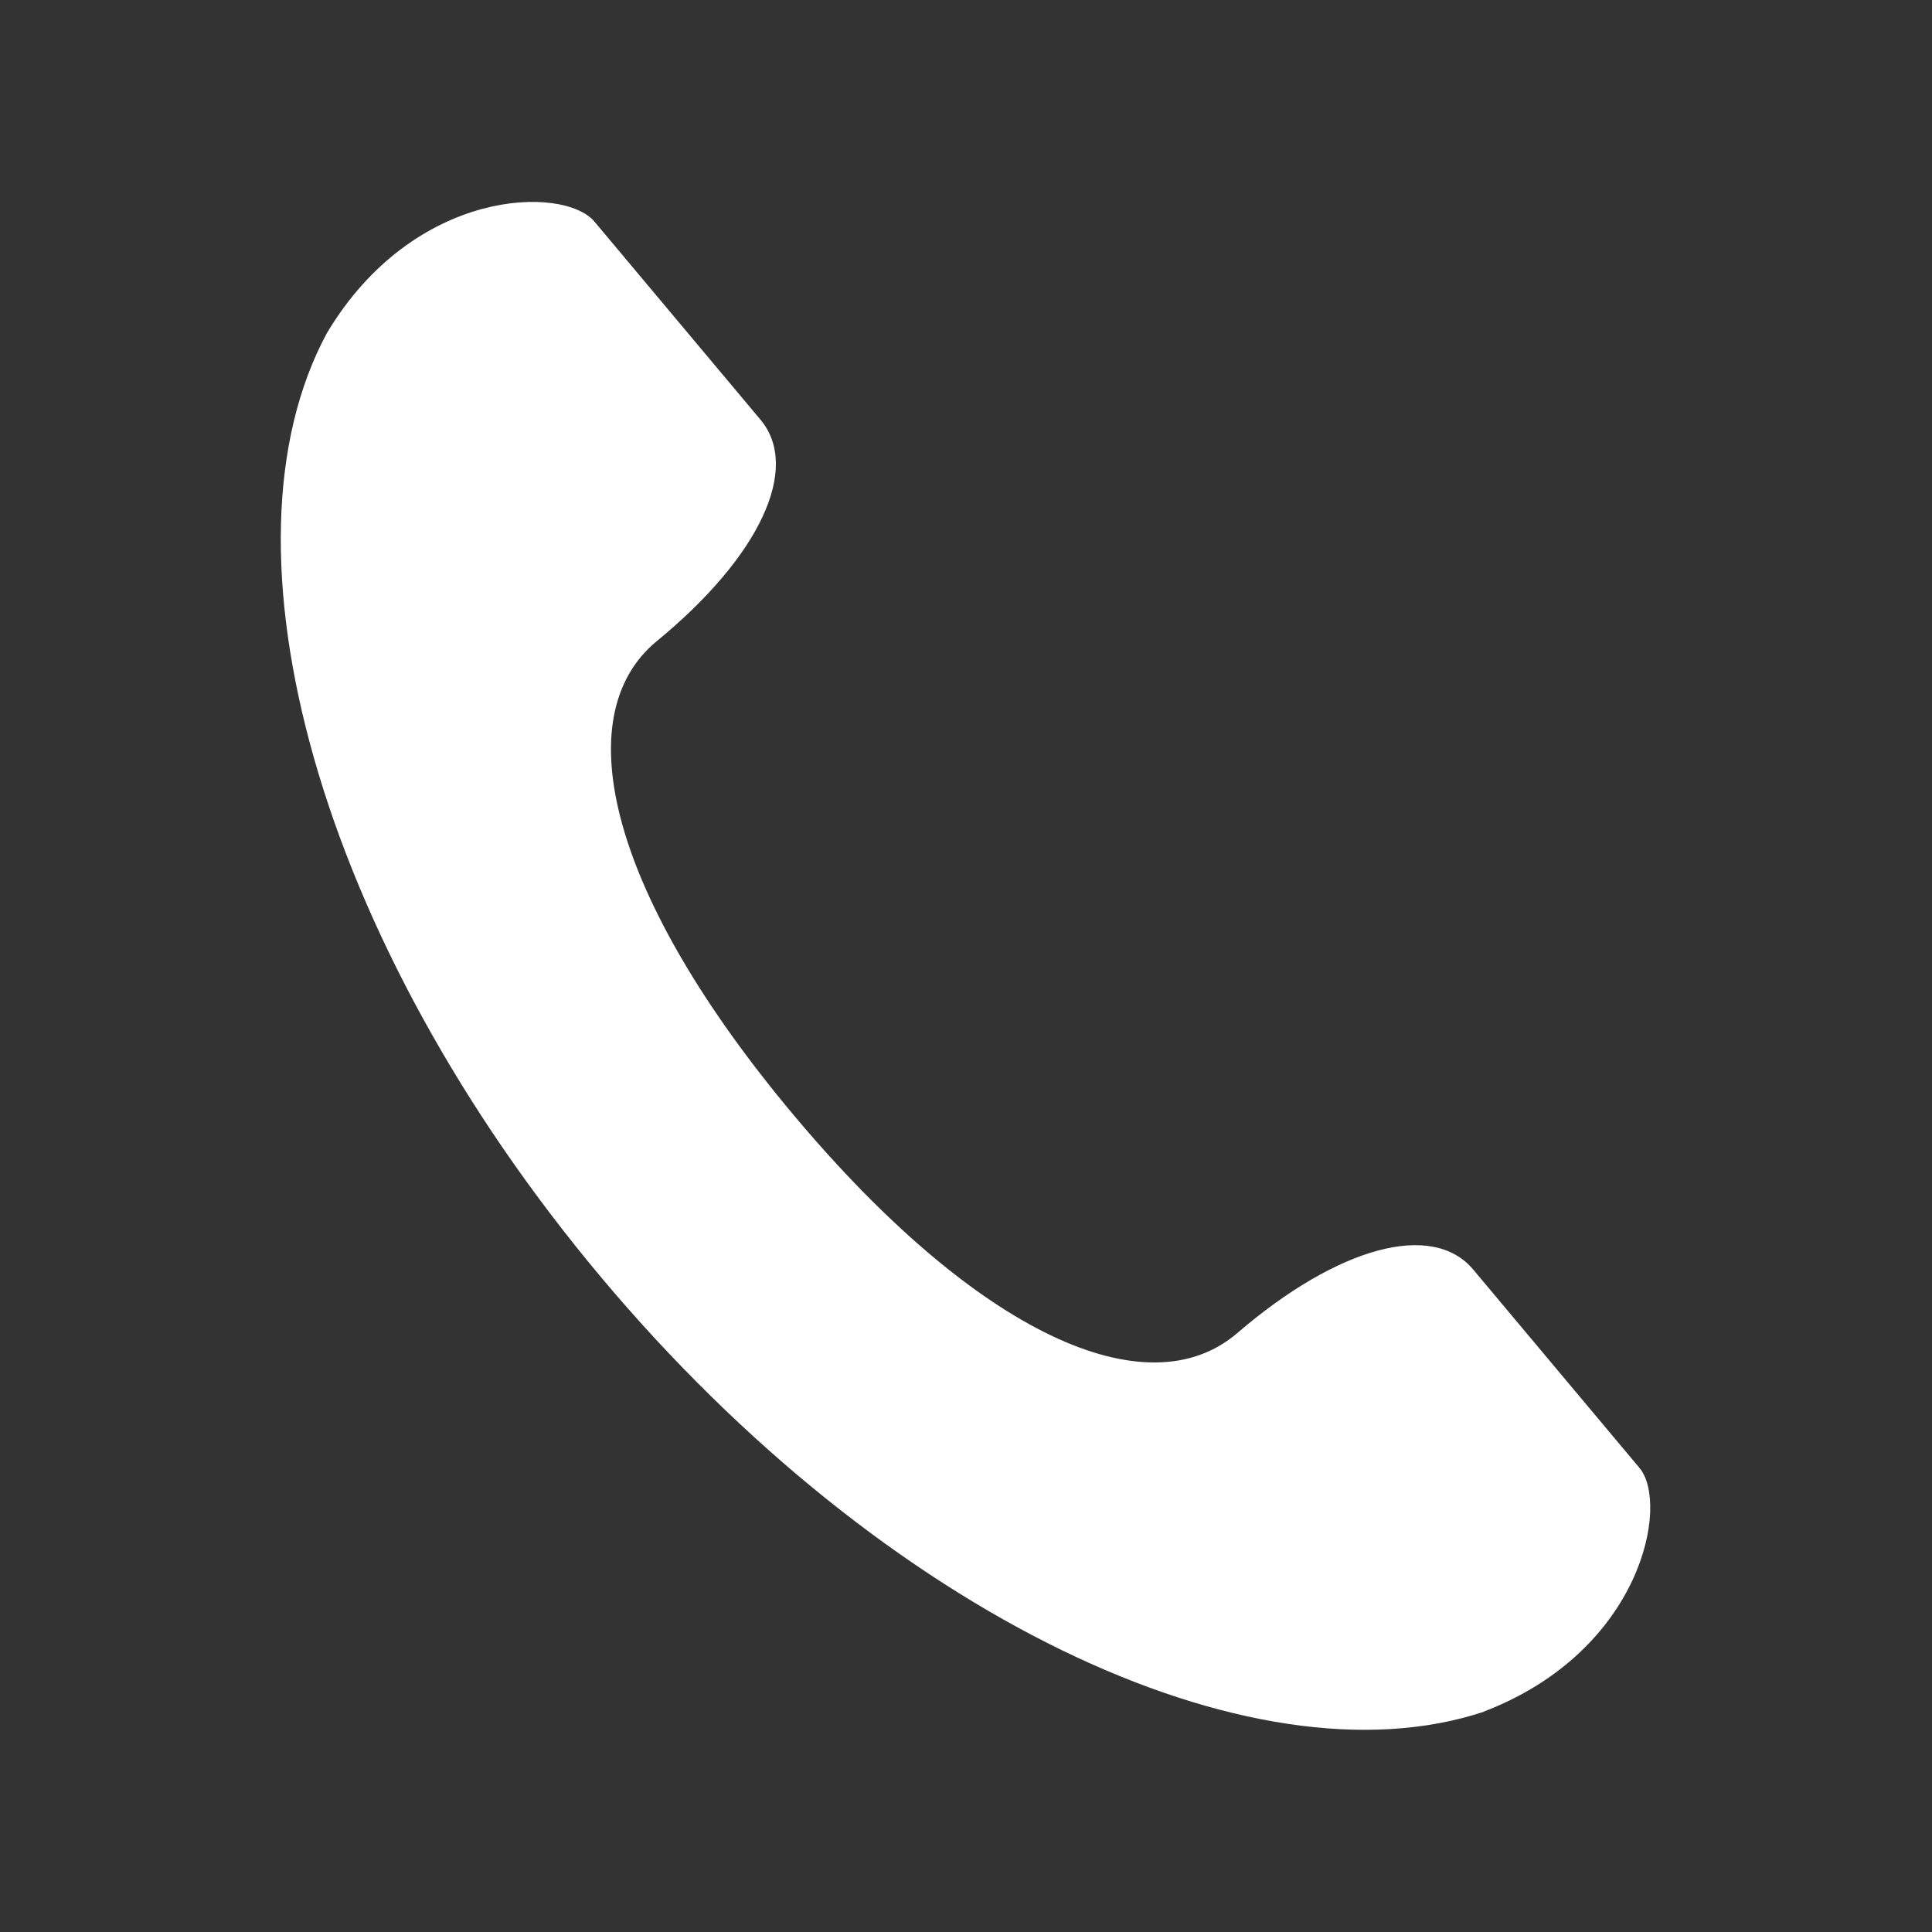 <?xml version="1.0" encoding="UTF-8"?>
<svg id="_レイヤー_1" data-name="レイヤー_1" xmlns="http://www.w3.org/2000/svg" version="1.1" viewBox="0 0 50 50">
  <rect x="0" y="0" width="50" height="50" fill="#333333" stroke="none"/>
  <!-- Generator: Adobe Illustrator 29.3.1, SVG Export Plug-In . SVG Version: 2.1.0 Build 151)  -->
  <defs>
    <style>
      .st0 {
        fill: #fff;
      }
    </style>
  </defs>
  <path class="st0" d="M38.4,44.3c-6,1.99-15.5-2.49-22.84-11.24-7.34-8.75-10.1-18.88-7.1-24.44,2.26-3.78,6.13-3.82,6.92-2.89l4.3,5.13c1.05,1.25-.01,3.54-2.68,5.73-2.37,1.95-1.2,6.62,3.55,12.28,4.75,5.66,9.14,7.63,11.47,5.63,2.62-2.25,5.06-2.9,6.11-1.64l4.3,5.13c.78.93.07,4.74-4.04,6.31Z"/>
</svg>